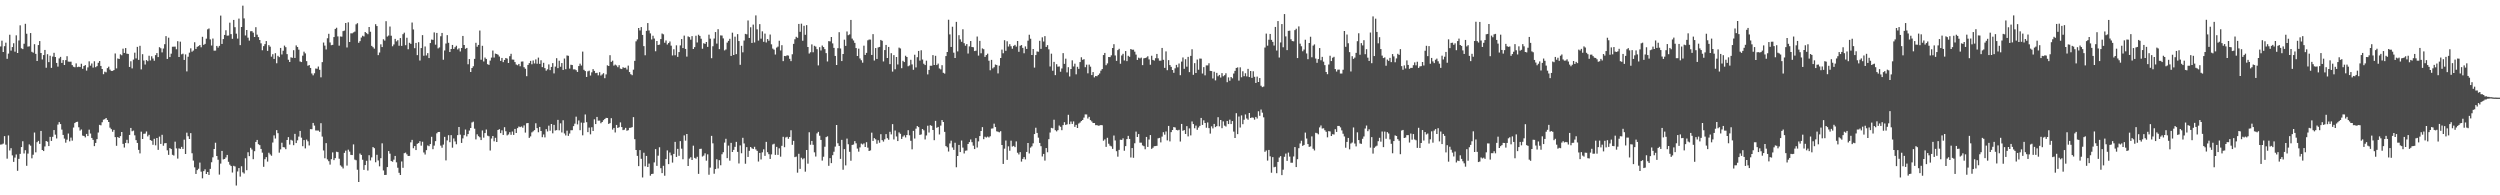 <svg xmlns="http://www.w3.org/2000/svg" width="1920" height="150"><path d="M0 35.694h1v75.346H0zM1 31.231h1v79.685H1zM2 39.949h1v70.326H2zM3 35.500h1v69.074H3zM4 32.790h1v78.337H4zM5 45.145h1v76.712H5zM6 41.180h1v62.846H6zM7 26.681h1v88.882H7zM8 38.866h1v74.947H8zM9 36.127h1v83.203H9zM10 33.224h1v91.111H10zM11 39.706h1v81.338H11zM12 27.152h1v91.473H12zM13 40.727h1v90.466H13zM14 31.080h1v90.905H14zM15 19.478h1v98.687H15zM16 37.113h1v75.845H16zM17 37.759h1v70.745H17zM18 33.579h1v84.265H18zM19 18.285h1v97.083H19zM20 25.928h1v101.383H20zM21 35.811h1v82.134H21zM22 35.598h1v75.323H22zM23 25.417h1v86.456H23zM24 39.793h1v81.816H24zM25 40.462h1v78.362H25zM26 33.968h1v67.841H26zM27 41.352h1v75.629H27zM28 46.861h1v62.368H28zM29 34.607h1v73.602H29zM30 31.524h1v78.976H30zM31 40.723h1v59.827H31zM32 45.687h1v69.493H32zM33 42.309h1v73.734H33zM34 38.349h1v74.135H34zM35 52.043h1v56.227H35zM36 41.650h1v67.184H36zM37 47.736h1v64.435H37zM38 42.826h1v62.295H38zM39 52.105h1v56.108H39zM40 43.417h1v61.640H40zM41 40.533h1v59.351H41zM42 43.764h1v59.637H42zM43 48.347h1v57.992H43zM44 51.134h1v44.543H44zM45 44.856h1v48.940H45zM46 43.659h1v51.608H46zM47 48.315h1v51.221H47zM48 46.152h1v57.479H48zM49 49.905h1v56.552H49zM50 46.200h1v63.354H50zM51 43.185h1v64.094H51zM52 47.308h1v55.261H52zM53 47.408h1v61.157H53zM54 47.342h1v58.335H54zM55 50.029h1v58.028H55zM56 51.260h1v46.710H56zM57 51.677h1v42.844H57zM58 48.683h1v45.028H58zM59 51.560h1v41.954H59zM60 51.224h1v46.502H60zM61 51.526h1v48.752H61zM62 48.940h1v50.480H62zM63 52.844h1v51.315H63zM64 50.688h1v53.771H64zM65 49.951h1v55.573H65zM66 54.211h1v48.637H66zM67 51.775h1v52.734H67zM68 47.108h1v52.462H68zM69 50.409h1v52.164H69zM70 48.763h1v57.182H70zM71 51.917h1v55.488H71zM72 47.070h1v65.151H72zM73 51.599h1v58.173H73zM74 50.789h1v56.076H74zM75 48.253h1v53.547H75zM76 46.841h1v49.056H76zM77 50.654h1v45.598H77zM78 53.014h1v40.892H78zM79 56.998h1v34.902H79zM80 55.023h1v36.507H80zM81 55.531h1v35.094H81zM82 52.302h1v39.821H82zM83 51.221h1v42.480H83zM84 53.462h1v44.579H84zM85 54.467h1v44.733H85zM86 54.494h1v46.694H86zM87 53.801h1v45.914H87zM88 41.064h1v64.252H88zM89 52.538h1v59.420H89zM90 44.891h1v60.331H90zM91 45.323h1v60.647H91zM92 41.723h1v62.821H92zM93 42.451h1v58.921H93zM94 37.365h1v73.130H94zM95 40.672h1v72.620H95zM96 36.930h1v72.842H96zM97 41.210h1v66.177H97zM98 41.444h1v68.562H98zM99 51.416h1v52.208H99zM100 47.067h1v51.185H100zM101 52.540h1v48.273H101zM102 45.779h1v54.522H102zM103 40.462h1v63.474H103zM104 44.838h1v62.787H104zM105 36.003h1v73.755H105zM106 45.996h1v69.113H106zM107 35.170h1v82.665H107zM108 53.307h1v47.793H108zM109 41.640h1v65.110H109zM110 46.463h1v56.273H110zM111 49.583h1v53.002H111zM112 46.106h1v54.863H112zM113 47.008h1v57.765H113zM114 42.819h1v60.690H114zM115 46.452h1v61.137H115zM116 43.215h1v64.936H116zM117 44.934h1v66.293H117zM118 46.630h1v59.983H118zM119 42.323h1v69.305H119zM120 40.739h1v65.220H120zM121 43.806h1v71.304H121zM122 36.234h1v68.676H122zM123 37.093h1v73.432H123zM124 40.247h1v63.258H124zM125 37.262h1v74.682H125zM126 33.964h1v76.048H126zM127 27.766h1v82.116H127zM128 45.277h1v70.173H128zM129 28.926h1v90.003H129zM130 43.803h1v69.912H130zM131 41.222h1v73.274H131zM132 35.900h1v82.993H132zM133 35.847h1v83.620H133zM134 35.788h1v73.022H134zM135 37.825h1v76.160H135zM136 31.636h1v90.170H136zM137 43.783h1v70.177H137zM138 32.023h1v82.299H138zM139 41.716h1v71.086H139zM140 41.196h1v73.160H140zM141 46.037h1v61.249H141zM142 41.780h1v76.472H142zM143 54.849h1v47.017H143zM144 43.575h1v61.095H144zM145 40.466h1v66.300H145zM146 37.102h1v65.147H146zM147 39.672h1v78.046H147zM148 38.811h1v84.556H148zM149 32.485h1v96.048H149zM150 37.589h1v95.975H150zM151 35.964h1v94.704H151zM152 35.406h1v94.203H152zM153 34.536h1v90.358H153zM154 36.282h1v95.570H154zM155 28.249h1v108.733H155zM156 34.447h1v96.959H156zM157 33.712h1v96.336H157zM158 29.686h1v103.924H158zM159 22.506h1v109.593H159zM160 21.870h1v112.470H160zM161 30.235h1v99.474H161zM162 34.946h1v89.685H162zM163 29.585h1v91.262H163zM164 38.914h1v75.510H164zM165 38.850h1v70.752H165zM166 35.271h1v84.531H166zM167 36.582h1v86.089H167zM168 35.248h1v98.847H168zM169 11.987h1v113.640H169zM170 33.730h1v82.169H170zM171 29.984h1v92.439H171zM172 26.811h1v95.293H172zM173 23.266h1v97.668H173zM174 27.388h1v91.626H174zM175 27.303h1v96.980H175zM176 17.393h1v109.071H176zM177 26.216h1v101.315H177zM178 29.789h1v102.724H178zM179 15.319h1v112.022H179zM180 20.892h1v106.936H180zM181 25.882h1v116.631H181zM182 29.629h1v102.068H182zM183 14.289h1v114.766H183zM184 34.650h1v100.955H184zM185 20.728h1v106.950H185zM186 4.365h1v128.002H186zM187 14.152h1v119.119H187zM188 27.244h1v94.311H188zM189 23.019h1v107.700H189zM190 28.910h1v88.049H190zM191 31.171h1v88.724H191zM192 24.014h1v89.520H192zM193 23.893h1v90.965H193zM194 25.090h1v97.172H194zM195 28.427h1v87.717H195zM196 20.892h1v88.117H196zM197 26.621h1v80.830H197zM198 28.493h1v82.269H198zM199 30.702h1v80.752H199zM200 33.270h1v81.127H200zM201 38.587h1v78.674H201zM202 35.454h1v92.635H202zM203 33.909h1v88.360H203zM204 31.515h1v89.154H204zM205 39.088h1v85.014H205zM206 34.669h1v82.649H206zM207 35.847h1v82.736H207zM208 43.531h1v76.073H208zM209 41.624h1v67.859H209zM210 45.277h1v58.733H210zM211 40.871h1v65.543H211zM212 48.608h1v51.336H212zM213 42.872h1v59.418H213zM214 43.861h1v73.370H214zM215 36.818h1v77.895H215zM216 41.853h1v67.790H216zM217 38.985h1v74.030H217zM218 35.019h1v78.168H218zM219 36.271h1v78.310H219zM220 41.590h1v65.929H220zM221 45.861h1v59.447H221zM222 47.612h1v63.430H222zM223 44.023h1v63.332H223zM224 44.376h1v63.629H224zM225 38.532h1v72.981H225zM226 44.506h1v58.328H226zM227 34.859h1v75.034H227zM228 36.115h1v71.651H228zM229 38.127h1v66.790H229zM230 47.207h1v53.357H230zM231 47.676h1v58.040H231zM232 42.764h1v69.493H232zM233 39.684h1v67.877H233zM234 41.002h1v72.984H234zM235 46.953h1v60.244H235zM236 50.482h1v58.067H236zM237 49.979h1v61.716H237zM238 52.190h1v46.983H238zM239 56.415h1v42.865H239zM240 57.854h1v36.555H240zM241 56.287h1v40.182H241zM242 52.620h1v47.594H242zM243 52.782h1v47.470H243zM244 51.105h1v49.127H244zM245 53.593h1v47.637H245zM246 59.409h1v35.209H246zM247 47.736h1v57.163H247zM248 32.689h1v82.855H248zM249 35.028h1v86.545H249zM250 38.004h1v71.924H250zM251 29.382h1v93.056H251zM252 25.971h1v97.829H252zM253 32.607h1v93.796H253zM254 34.712h1v87.554H254zM255 34.433h1v82.606H255zM256 28.466h1v94.535H256zM257 22.231h1v99.202H257zM258 21.293h1v95.254H258zM259 27.960h1v88.854H259zM260 35.078h1v86.817H260zM261 28.029h1v98.973H261zM262 28.178h1v99.831H262zM263 23.911h1v105.496H263zM264 23.486h1v93.933H264zM265 17.665h1v98.053H265zM266 36.438h1v90.759H266zM267 17.173h1v97.771H267zM268 32.263h1v84.192H268zM269 25.575h1v93.388H269zM270 25.612h1v93.478H270zM271 24.889h1v86.023H271zM272 24.264h1v98.296H272zM273 18.668h1v104.404H273zM274 17.834h1v112.537H274zM275 32.879h1v106.906H275zM276 31.615h1v86.323H276zM277 28.812h1v90.191H277zM278 27.468h1v95.183H278zM279 27.983h1v102.461H279zM280 24.580h1v102.196H280zM281 25.461h1v98.028H281zM282 26.264h1v104.686H282zM283 20.714h1v98.504H283zM284 24.376h1v98.872H284zM285 35.223h1v85.666H285zM286 36.232h1v76.714H286zM287 37.397h1v76.398H287zM288 18.601h1v106.041H288zM289 20.025h1v98.859H289zM290 42.355h1v80.885H290zM291 40.345h1v87.380H291zM292 34.030h1v87.465H292zM293 36.161h1v73.897H293zM294 30.135h1v100.772H294zM295 31.181h1v103.198H295zM296 16.290h1v118.011H296zM297 28.065h1v100.241H297zM298 27.276h1v88.731H298zM299 20.398h1v97.604H299zM300 27.436h1v96.249H300zM301 35.511h1v88.689H301zM302 34.167h1v88.465H302zM303 29.837h1v89.919H303zM304 31.771h1v92.878H304zM305 30.869h1v97.952H305zM306 35.122h1v97.570H306zM307 29.242h1v105.162H307zM308 35.220h1v88.763H308zM309 26.264h1v102.594H309zM310 25.106h1v92.530H310zM311 34.703h1v82.482H311zM312 28.990h1v89.550H312zM313 37.832h1v81.965H313zM314 32.863h1v86.840H314zM315 33.680h1v75.648H315zM316 17.313h1v90.088H316zM317 22.627h1v91.232H317zM318 37.033h1v75.158H318zM319 32.973h1v82.297H319zM320 42.323h1v68.124H320zM321 32.398h1v77.479H321zM322 46.490h1v61.933H322zM323 36.921h1v74.957H323zM324 26.990h1v81.839H324zM325 42.810h1v74.258H325zM326 35.678h1v82.997H326zM327 42.597h1v72.727H327zM328 40.821h1v70.871H328zM329 44.579h1v67.683H329zM330 33.083h1v77.575H330zM331 30.345h1v74.702H331zM332 30.618h1v83.949H332zM333 24.870h1v86.929H333zM334 34.307h1v74.103H334zM335 25.317h1v77.083H335zM336 37.186h1v64.167H336zM337 36.424h1v64.888H337zM338 27.869h1v83.956H338zM339 25.303h1v88.168H339zM340 45.879h1v65.197H340zM341 38.736h1v66.353H341zM342 33.430h1v89.745H342zM343 27.003h1v80.846H343zM344 32.888h1v70.940H344zM345 39.940h1v69.276H345zM346 37.633h1v66.154H346zM347 34.495h1v78.912H347zM348 37.578h1v68.765H348zM349 36.227h1v72.416H349zM350 35.138h1v75.666H350zM351 38.008h1v65.769H351zM352 37.136h1v60.413H352zM353 39.530h1v63.883H353zM354 36.889h1v72.899H354zM355 27.596h1v78.676H355zM356 34.566h1v69.280H356zM357 37.466h1v62.009H357zM358 36.829h1v67.941H358zM359 49.340h1v53.606H359zM360 45.348h1v54.916H360zM361 55.305h1v43.000H361zM362 52.226h1v41.814H362zM363 50.901h1v42.549H363zM364 45.211h1v53.588H364zM365 32.893h1v74.176H365zM366 35.914h1v67.262H366zM367 34.497h1v70.120H367zM368 23.447h1v81.965H368zM369 45.875h1v61.704H369zM370 35.200h1v65.002H370zM371 47.225h1v58.495H371zM372 44.183h1v58.001H372zM373 45.273h1v54.215H373zM374 49.297h1v54.888H374zM375 49.793h1v54.854H375zM376 46.529h1v69.090H376zM377 44.222h1v62.196H377zM378 38.821h1v65.611H378zM379 44.206h1v64.346H379zM380 41.180h1v64.636H380zM381 41.496h1v67.559H381zM382 42.048h1v57.795H382zM383 43.428h1v55.795H383zM384 46.770h1v55.499H384zM385 44.474h1v55.623H385zM386 47.726h1v55.893H386zM387 46.044h1v51.659H387zM388 44.547h1v56.266H388zM389 45.014h1v58.974H389zM390 48.399h1v54.858H390zM391 43.179h1v58.328H391zM392 41.341h1v62.185H392zM393 45.744h1v55.268H393zM394 45.836h1v57.813H394zM395 47.688h1v51.327H395zM396 49.571h1v52.581H396zM397 50.118h1v48.273H397zM398 49.088h1v48.067H398zM399 50.878h1v46.783H399zM400 47.321h1v49.809H400zM401 47.218h1v50.903H401zM402 51.597h1v44.689H402zM403 52.776h1v49.045H403zM404 58.539h1v36.129H404zM405 49.850h1v44.625H405zM406 48.498h1v57.372H406zM407 46.742h1v58.024H407zM408 49.342h1v52.318H408zM409 46.424h1v54.442H409zM410 48.734h1v51.199H410zM411 45.623h1v49.026H411zM412 48.972h1v49.436H412zM413 44.250h1v57.337H413zM414 49.056h1v48.418H414zM415 46.262h1v54.353H415zM416 51.542h1v53.810H416zM417 48.209h1v55.074H417zM418 52.341h1v53.181H418zM419 54.272h1v44.897H419zM420 53.238h1v47.715H420zM421 49.471h1v47.038H421zM422 53.867h1v46.550H422zM423 51.407h1v43.838H423zM424 48.502h1v53.902H424zM425 56.385h1v39.519H425zM426 51.173h1v49.065H426zM427 44.707h1v55.211H427zM428 52.332h1v39.709H428zM429 46.623h1v53.474H429zM430 51.258h1v43.485H430zM431 48.413h1v53.311H431zM432 53.691h1v38.651H432zM433 44.943h1v57.557H433zM434 53.126h1v50.915H434zM435 42.583h1v57.793H435zM436 42.867h1v61.480H436zM437 52.686h1v49.857H437zM438 49.725h1v50.322H438zM439 49.986h1v50.008H439zM440 53.293h1v43.591H440zM441 53.245h1v41.746H441zM442 53.931h1v35.671H442zM443 55.236h1v40.295H443zM444 50.750h1v41.785H444zM445 48.919h1v51.052H445zM446 50.354h1v43.783H446zM447 39.654h1v64.277H447zM448 53.629h1v40.695H448zM449 54.595h1v33.309H449zM450 59.081h1v34.756H450zM451 54.808h1v46.683H451zM452 54.250h1v43.746H452zM453 57.994h1v45.177H453zM454 55.531h1v42.217H454zM455 53.080h1v47.514H455zM456 54.424h1v37.225H456zM457 56.181h1v39.100H457zM458 55.886h1v33.934H458zM459 57.850h1v34.836H459zM460 55.465h1v37.143H460zM461 58.006h1v36.651H461zM462 57.131h1v36.541H462zM463 56.223h1v36.115H463zM464 60.049h1v31.329H464zM465 57.129h1v33.389H465zM466 50.171h1v40.450H466zM467 50.697h1v44.504H467zM468 42.389h1v52.201H468zM469 47.504h1v43.284H469zM470 46.593h1v52.945H470zM471 50.391h1v47.884H471zM472 49.601h1v52.114H472zM473 50.258h1v45.708H473zM474 51.620h1v46.658H474zM475 50.082h1v47.617H475zM476 52.707h1v41.277H476zM477 53.059h1v44.536H477zM478 51.670h1v48.283H478zM479 52.105h1v47.500H479zM480 51.958h1v46.220H480zM481 53.384h1v47.031H481zM482 50.370h1v49.635H482zM483 55.348h1v42.867H483zM484 56.994h1v41.123H484zM485 57.767h1v39.848H485zM486 53.529h1v36.440H486zM487 46.765h1v60.143H487zM488 31.744h1v83.466H488zM489 30.240h1v89.470H489zM490 21.487h1v106.126H490zM491 23.392h1v91.921H491zM492 20.792h1v101.163H492zM493 26.823h1v109.495H493zM494 35.408h1v81.908H494zM495 42.464h1v85.263H495zM496 23.692h1v96.046H496zM497 17.718h1v110.532H497zM498 23.380h1v102.276H498zM499 25.655h1v109.234H499zM500 30.334h1v103.310H500zM501 27.441h1v105.995H501zM502 29.585h1v95.153H502zM503 39.393h1v75.142H503zM504 31.503h1v95.879H504zM505 34.547h1v85.023H505zM506 34.250h1v78.831H506zM507 30.022h1v99.147H507zM508 25.770h1v107.185H508zM509 26.358h1v100.983H509zM510 32.815h1v102.139H510zM511 31.087h1v91.058H511zM512 34.225h1v81.271H512zM513 33.051h1v93.008H513zM514 31.847h1v85.288H514zM515 35.092h1v84.229H515zM516 42.604h1v82.276H516zM517 37.820h1v80.383H517zM518 42.462h1v66.483H518zM519 34.831h1v85.684H519zM520 43.652h1v70.672H520zM521 39.972h1v79.669H521zM522 34.886h1v73.480H522zM523 29.981h1v84.210H523zM524 36.893h1v85.446H524zM525 27.347h1v76.620H525zM526 37.576h1v70.477H526zM527 43.451h1v59.445H527zM528 27.933h1v99.557H528zM529 28.528h1v93.267H529zM530 30.457h1v90.319H530zM531 27.768h1v95.119H531zM532 37.642h1v74.222H532zM533 36.209h1v85.046H533zM534 27.452h1v94.423H534zM535 32.629h1v87.804H535zM536 26.658h1v106.895H536zM537 27.587h1v86.810H537zM538 29.759h1v84.444H538zM539 37.408h1v82.807H539zM540 33.241h1v86.236H540zM541 33.687h1v84.084H541zM542 32.263h1v91.109H542zM543 36.010h1v82.521H543zM544 26.617h1v107.577H544zM545 29.672h1v99.044H545zM546 44.696h1v59.658H546zM547 35.532h1v74.567H547zM548 29.572h1v103.841H548zM549 24.648h1v105.217H549zM550 33.469h1v88.838H550zM551 22.410h1v106.991H551zM552 37.715h1v85.323H552zM553 27.171h1v99.758H553zM554 27.294h1v91.171H554zM555 29.469h1v87.442H555zM556 38.702h1v70.832H556zM557 38.001h1v68.591H557zM558 32.698h1v88.742H558zM559 31.361h1v80.470H559zM560 29.780h1v93.636H560zM561 42.934h1v66.799H561zM562 25.101h1v91.651H562zM563 42.258h1v72.865H563zM564 28.157h1v84.611H564zM565 41.592h1v67.374H565zM566 26.200h1v90.413H566zM567 31.551h1v93.997H567zM568 49.743h1v61.919H568zM569 35.179h1v82.553H569zM570 40.166h1v65.655H570zM571 31.114h1v79.090H571zM572 26.008h1v99.744H572zM573 26.383h1v86.591H573zM574 15.697h1v104.823H574zM575 29.157h1v86.678H575zM576 20.920h1v91.976H576zM577 32.954h1v80.965H577zM578 18.874h1v95.549H578zM579 32.595h1v80.168H579zM580 11.806h1v102.958H580zM581 22.533h1v93.311H581zM582 31.183h1v92.885H582zM583 18.526h1v98.925H583zM584 29.672h1v92.814H584zM585 24.046h1v92.949H585zM586 32.110h1v82.553H586zM587 25.802h1v93.883H587zM588 32.611h1v76.339H588zM589 29.947h1v86.922H589zM590 31.281h1v87.122H590zM591 26.534h1v95.528H591zM592 34.028h1v84.563H592zM593 37.340h1v73.604H593zM594 38.141h1v72.224H594zM595 41.888h1v77.046H595zM596 36.566h1v76.227H596zM597 35.793h1v83.164H597zM598 31.265h1v82.642H598zM599 38.775h1v81.541H599zM600 34.703h1v77.273H600zM601 46.928h1v58.111H601zM602 42.934h1v70.100H602zM603 43.094h1v62.501H603zM604 42.435h1v62.638H604zM605 42.682h1v63.940H605zM606 45.138h1v60.068H606zM607 46.939h1v53.117H607zM608 41.677h1v69.530H608zM609 33.694h1v74.501H609zM610 30.135h1v90.546H610zM611 28.283h1v91.988H611zM612 29.034h1v103.560H612zM613 18.379h1v99.758H613zM614 24.419h1v105.267H614zM615 18.166h1v102.974H615zM616 31.274h1v91.111H616zM617 19.833h1v101.713H617zM618 26.715h1v105.146H618zM619 19.295h1v95.927H619zM620 36.104h1v89.580H620zM621 41.135h1v60.427H621zM622 40.121h1v71.013H622zM623 34.092h1v74.149H623zM624 40.162h1v71.040H624zM625 35.200h1v81.791H625zM626 35.765h1v84.444H626zM627 37.809h1v64.659H627zM628 50.203h1v51.064H628zM629 36.257h1v67.969H629zM630 38.773h1v68.719H630zM631 34.978h1v88.348H631zM632 36.131h1v84.219H632zM633 37.729h1v74.943H633zM634 40.826h1v64.483H634zM635 47.221h1v57.504H635zM636 31.604h1v95.739H636zM637 31.819h1v89.639H637zM638 28.425h1v96.844H638zM639 33.348h1v85.870H639zM640 36.768h1v79.761H640zM641 42.941h1v69.669H641zM642 49.931h1v46.081H642zM643 37.040h1v72.990H643zM644 24.724h1v87.332H644zM645 37.209h1v84.817H645zM646 46.905h1v60.493H646zM647 41.460h1v88.884H647zM648 30.448h1v84.100H648zM649 35.220h1v91.784H649zM650 24.161h1v82.269H650zM651 27.022h1v83.755H651zM652 26.408h1v90.191H652zM653 15.314h1v108.112H653zM654 29.622h1v81.681H654zM655 31.098h1v79.905H655zM656 32.929h1v75.453H656zM657 36.916h1v73.171H657zM658 43.002h1v71.127H658zM659 37.402h1v79.099H659zM660 44.916h1v68.289H660zM661 46.266h1v64.007H661zM662 48.148h1v62.796H662zM663 35.097h1v75.043H663zM664 42.165h1v70.734H664zM665 40.611h1v68.575H665zM666 30.956h1v82.430H666zM667 30.370h1v85.616H667zM668 30.439h1v85.052H668zM669 42.183h1v59.699H669zM670 26.196h1v82.036H670zM671 46.479h1v59.601H671zM672 36.919h1v70.093H672zM673 45.250h1v65.154H673zM674 36.415h1v71.320H674zM675 36.042h1v73.592H675zM676 30.693h1v72.368H676zM677 31.355h1v76.284H677zM678 47.230h1v61.528H678zM679 38.454h1v68.564H679zM680 34.513h1v68.500H680zM681 44.531h1v61.592H681zM682 36.024h1v71.267H682zM683 49.235h1v51.974H683zM684 40.835h1v62.398H684zM685 54.968h1v40.356H685zM686 42.329h1v64.778H686zM687 53.172h1v47.074H687zM688 43.758h1v61.052H688zM689 49.496h1v58.827H689zM690 36.568h1v65.101H690zM691 37.218h1v65.527H691zM692 52.352h1v54.350H692zM693 46.683h1v58.205H693zM694 47.642h1v56.284H694zM695 42.799h1v62.794H695zM696 43.760h1v59.928H696zM697 50.890h1v49.107H697zM698 50.265h1v53.654H698zM699 45.916h1v62.233H699zM700 49.441h1v65.236H700zM701 53.613h1v46.909H701zM702 42.055h1v64.327H702zM703 51.780h1v47.024H703zM704 43.925h1v52.892H704zM705 39.098h1v58.527H705zM706 46.527h1v57.115H706zM707 38.608h1v64.600H707zM708 45.747h1v53.329H708zM709 48.972h1v51.148H709zM710 49.953h1v57.179H710zM711 46.584h1v57.463H711zM712 57.131h1v39.441H712zM713 53.705h1v48.093H713zM714 50.487h1v45.660H714zM715 50.503h1v46.108H715zM716 42.329h1v57.486H716zM717 49.901h1v57.795H717zM718 42.856h1v49.960H718zM719 49.988h1v48.186H719zM720 48.864h1v48.637H720zM721 52.599h1v50.661H721zM722 53.279h1v43.204H722zM723 50.098h1v42.114H723zM724 55.898h1v37.811H724zM725 56.513h1v44.742H725zM726 43.050h1v69.118H726zM727 39.940h1v73.217H727zM728 15.175h1v101.216H728zM729 26.436h1v83.766H729zM730 36.026h1v71.997H730zM731 20.526h1v92.741H731zM732 40.455h1v74.654H732zM733 44.561h1v65.053H733zM734 16.809h1v111.655H734zM735 39.455h1v80.347H735zM736 27.036h1v84.263H736zM737 30.231h1v86.565H737zM738 32.080h1v75.854H738zM739 22.469h1v90.882H739zM740 33.156h1v84.689H740zM741 35.115h1v80.628H741zM742 33.854h1v81.688H742zM743 41.093h1v69.516H743zM744 35.614h1v73.521H744zM745 31.480h1v75.620H745zM746 36.083h1v73.148H746zM747 36.308h1v75.577H747zM748 39.196h1v75.288H748zM749 38.896h1v67.197H749zM750 28.065h1v85.258H750zM751 42.725h1v65.881H751zM752 31.405h1v73.116H752zM753 40.901h1v59.697H753zM754 37.161h1v60.496H754zM755 37.791h1v69.115H755zM756 43.675h1v61.340H756zM757 42.293h1v63.311H757zM758 41.212h1v63.718H758zM759 46.621h1v58.930H759zM760 53.945h1v50.716H760zM761 45.992h1v52.769H761zM762 52.535h1v46.072H762zM763 51.624h1v43.357H763zM764 49.546h1v48.063H764zM765 49.974h1v50.885H765zM766 56.383h1v44.808H766zM767 50.434h1v51.210H767zM768 44.527h1v56.259H768zM769 38.084h1v73.281H769zM770 40.929h1v84.956H770zM771 30.856h1v83.340H771zM772 39.001h1v68.912H772zM773 31.709h1v91.081H773zM774 35.754h1v76.609H774zM775 33.939h1v81.848H775zM776 35.541h1v72.517H776zM777 37.452h1v75.082H777zM778 35.241h1v76.778H778zM779 34.463h1v78.522H779zM780 35.765h1v72.842H780zM781 31.471h1v85.810H781zM782 39.796h1v78.836H782zM783 35.165h1v81.663H783zM784 34.628h1v89.470H784zM785 36.765h1v85.291H785zM786 40.885h1v79.745H786zM787 35.621h1v86.819H787zM788 37.573h1v79.127H788zM789 31.238h1v78.573H789zM790 26.665h1v91.198H790zM791 29.771h1v83.588H791zM792 42.245h1v70.152H792zM793 37.642h1v72.455H793zM794 51.913h1v51.075H794zM795 42.279h1v55.845H795zM796 39.530h1v62.551H796zM797 39.741h1v66.005H797zM798 31.348h1v78.406H798zM799 37.518h1v74.741H799zM800 28.670h1v91.484H800zM801 31.899h1v86.332H801zM802 27.738h1v95.579H802zM803 36.044h1v77.673H803zM804 34.650h1v82.267H804zM805 37.907h1v68.996H805zM806 51.059h1v50.727H806zM807 41.203h1v56.996H807zM808 54.302h1v44.254H808zM809 47.504h1v44.428H809zM810 57.703h1v42.286H810zM811 49.283h1v51.633H811zM812 51.185h1v48.763H812zM813 51.025h1v45.403H813zM814 55.112h1v42.279H814zM815 52.558h1v47.433H815zM816 40.789h1v55.289H816zM817 49.075h1v44.792H817zM818 45.037h1v50.917H818zM819 55.621h1v39.880H819zM820 51.613h1v36.550H820zM821 58.717h1v36.671H821zM822 53.009h1v40.345H822zM823 46.349h1v48.855H823zM824 51.054h1v42.160H824zM825 48.885h1v48.571H825zM826 57.067h1v38.848H826zM827 51.283h1v47.042H827zM828 52.915h1v41.952H828zM829 47.683h1v46.406H829zM830 43.991h1v48.972H830zM831 45.950h1v46.193H831zM832 45.486h1v44.829H832zM833 51.615h1v36.227H833zM834 49.683h1v38.244H834zM835 56.310h1v34.724H835zM836 49.594h1v40.166H836zM837 51.196h1v41.043H837zM838 57.664h1v35.623H838zM839 55.344h1v39.098H839zM840 59.457h1v35.001H840zM841 58.360h1v37.777H841zM842 58.557h1v37.548H842zM843 57.557h1v39.017H843zM844 56.431h1v39.954H844zM845 54.272h1v41.730H845zM846 53.041h1v43.158H846zM847 42.274h1v65.785H847zM848 40.652h1v66.396H848zM849 50.086h1v62.732H849zM850 48.688h1v57.150H850zM851 43.781h1v66.621H851zM852 43.902h1v67.966H852zM853 42.478h1v69.960H853zM854 36.884h1v77.454H854zM855 33.936h1v70.180H855zM856 42.599h1v65.300H856zM857 46.761h1v69.365H857zM858 38.500h1v81.841H858zM859 37.454h1v77.644H859zM860 48.944h1v58.356H860zM861 42.579h1v64.865H861zM862 41.343h1v64.886H862zM863 46.422h1v69.333H863zM864 39.205h1v73.038H864zM865 46.973h1v59.823H865zM866 42.851h1v61.482H866zM867 43.604h1v63.098H867zM868 37.610h1v83.308H868zM869 38.196h1v75.538H869zM870 38.141h1v83.031H870zM871 39.690h1v70.356H871zM872 41.954h1v59.116H872zM873 46.035h1v59.173H873zM874 44.296h1v58.678H874zM875 44.863h1v64.696H875zM876 44.254h1v65.298H876zM877 50.024h1v61.658H877zM878 44.781h1v67.477H878zM879 44.522h1v70.093H879zM880 44.147h1v61.013H880zM881 43.208h1v69.656H881zM882 45.621h1v61.526H882zM883 49.711h1v54.025H883zM884 42.822h1v71.512H884zM885 46.019h1v67.458H885zM886 46.520h1v65.769H886zM887 44.696h1v67.506H887zM888 41.444h1v70.516H888zM889 44.808h1v61.443H889zM890 46.616h1v59.255H890zM891 46.612h1v62.757H891zM892 36.829h1v68.079H892zM893 45.950h1v55.573H893zM894 52.123h1v51.318H894zM895 39.468h1v61.521H895zM896 53.938h1v53.895H896zM897 46.181h1v50.555H897zM898 49.967h1v58.624H898zM899 51.345h1v50.121H899zM900 53.741h1v46.111H900zM901 55.918h1v41.659H901zM902 52.480h1v45.406H902zM903 49.816h1v49.965H903zM904 51.709h1v48.443H904zM905 48.775h1v50.912H905zM906 57.742h1v50.954H906zM907 47.294h1v47.878H907zM908 44.158h1v56.291H908zM909 52.824h1v47.092H909zM910 45.451h1v57.442H910zM911 51.210h1v45.655H911zM912 43.691h1v61.057H912zM913 55.405h1v43.185H913zM914 42.890h1v61.107H914zM915 37.848h1v55.453H915zM916 57.470h1v37.820H916zM917 48.493h1v49.999H917zM918 56.062h1v40.377H918zM919 45.744h1v53.959H919zM920 53.533h1v44.387H920zM921 44.952h1v51.732H921zM922 45.046h1v45.527H922zM923 56.449h1v39.516H923zM924 51.540h1v40.862H924zM925 57.854h1v36.591H925zM926 50.242h1v47.871H926zM927 50.233h1v43.831H927zM928 48.605h1v49.796H928zM929 54.428h1v48.184H929zM930 54.554h1v42.451H930zM931 60.267h1v38.347H931zM932 55.067h1v40.121H932zM933 61.739h1v35.907H933zM934 55.966h1v40.903H934zM935 58.582h1v31.439H935zM936 57.525h1v39.507H936zM937 59.528h1v32.625H937zM938 56.190h1v42.284H938zM939 58.557h1v34.655H939zM940 57.738h1v38.731H940zM941 56.257h1v40.901H941zM942 63.119h1v29.739H942zM943 59.420h1v35.884H943zM944 62.022h1v29.906H944zM945 59.148h1v36.143H945zM946 60.180h1v32.783H946zM947 56.447h1v44.602H947zM948 54.449h1v51.558H948zM949 52.155h1v34.799H949zM950 51.787h1v51.237H950zM951 61.890h1v27.583H951zM952 51.702h1v46.225H952zM953 59.356h1v29.272H953zM954 54.730h1v40.643H954zM955 58.516h1v33.456H955zM956 56.259h1v31.636H956zM957 58.697h1v32.284H957zM958 52.883h1v39.063H958zM959 59.209h1v27.562H959zM960 54.536h1v36.088H960zM961 59.827h1v30.331H961zM962 54.712h1v35.685H962zM963 58.971h1v32.918H963zM964 63.702h1v26.113H964zM965 58.811h1v32.247H965zM966 62.991h1v22.467H966zM967 59.978h1v28.967H967zM968 65.847h1v18.262H968zM969 66.918h1v19.629H969zM970 66.444h1v23.643H970zM971 36.507h1v80.058H971zM972 25.784h1v89.779H972zM973 35.088h1v88.261H973zM974 30.535h1v84.638H974zM975 26.077h1v93.963H975zM976 30.613h1v102.052H976zM977 32.176h1v88.522H977zM978 34.971h1v93.482H978zM979 20.682h1v107.433H979zM980 38.821h1v94.189H980zM981 16.171h1v108.218H981zM982 44.179h1v76.788H982zM983 32.593h1v87.330H983zM984 18.503h1v116.009H984zM985 36.287h1v94.036H985zM986 10.808h1v109.607H986zM987 27.960h1v90.026H987zM988 38.525h1v84.998H988zM989 23.730h1v93.466H989zM990 23.573h1v96.703H990zM991 30.151h1v94.853H991zM992 31.522h1v93.441H992zM993 31.734h1v88.406H993zM994 23.119h1v89.809H994zM995 22.083h1v106.226H995zM996 44.586h1v77.701H996zM997 20.290h1v93.533H997zM998 33.561h1v76.620H998zM999 35.522h1v72.553H999zM1000 39.356h1v72.663H1000zM1001 38.036h1v73.251H1001zM1002 30.528h1v71.294H1002zM1003 41.059h1v65.341H1003zM1004 45.463h1v65.197H1004zM1005 33.035h1v79.772H1005zM1006 28.212h1v84.224H1006zM1007 43.989h1v60.780H1007zM1008 35.017h1v79.230H1008zM1009 34.094h1v81.443H1009zM1010 44.966h1v57.042H1010zM1011 48.253h1v54.094H1011zM1012 45.358h1v57.834H1012zM1013 36.900h1v60.944H1013zM1014 46.275h1v50.068H1014zM1015 43.682h1v55.007H1015zM1016 47.374h1v51.121H1016zM1017 50.024h1v50.015H1017zM1018 55.318h1v45.930H1018zM1019 56.962h1v48.493H1019zM1020 49.548h1v51.139H1020zM1021 42.812h1v58.159H1021zM1022 46.889h1v57.582H1022zM1023 44.362h1v58.690H1023zM1024 43.620h1v59.683H1024zM1025 53.055h1v46.168H1025zM1026 54.945h1v46.376H1026zM1027 53.510h1v43.224H1027zM1028 53.439h1v43.270H1028zM1029 56.474h1v41.366H1029zM1030 56.483h1v43.664H1030zM1031 53.538h1v49.159H1031zM1032 23.827h1v80.967H1032zM1033 35.941h1v77.506H1033zM1034 26.495h1v82.533H1034zM1035 33.211h1v72.713H1035zM1036 40.022h1v74.648H1036zM1037 54.884h1v55.346H1037zM1038 43.185h1v66.268H1038zM1039 45.188h1v52.709H1039zM1040 44.231h1v66.003H1040zM1041 40.585h1v71.825H1041zM1042 31.638h1v70.001H1042zM1043 25.562h1v82.031H1043zM1044 42.059h1v68.118H1044zM1045 33.101h1v77.403H1045zM1046 34.891h1v71.732H1046zM1047 30.853h1v73.947H1047zM1048 41.620h1v57.081H1048zM1049 37.786h1v58.614H1049zM1050 44.266h1v56.509H1050zM1051 46.793h1v52.544H1051zM1052 24.960h1v88.422H1052zM1053 48.562h1v56.763H1053zM1054 12.602h1v105.379H1054zM1055 43.060h1v70.473H1055zM1056 14.349h1v98.209H1056zM1057 24.532h1v87.328H1057zM1058 33.254h1v75.176H1058zM1059 28.594h1v77.245H1059zM1060 37.690h1v71.120H1060zM1061 42.680h1v58.331H1061zM1062 44.579h1v68.413H1062zM1063 44.064h1v57.030H1063zM1064 50.468h1v56.083H1064zM1065 45.710h1v55.758H1065zM1066 46.747h1v55.781H1066zM1067 44.449h1v62.627H1067zM1068 47.706h1v62.737H1068zM1069 41.512h1v76.186H1069zM1070 43.323h1v64.991H1070zM1071 47.820h1v56.154H1071zM1072 44.875h1v59.555H1072zM1073 41.302h1v65.538H1073zM1074 42.158h1v65.936H1074zM1075 37.729h1v80.672H1075zM1076 50.814h1v49.409H1076zM1077 53.547h1v46.230H1077zM1078 50.201h1v55.772H1078zM1079 52.604h1v53.046H1079zM1080 46.383h1v57.404H1080zM1081 49.878h1v53.890H1081zM1082 52.817h1v56.635H1082zM1083 52.116h1v50.427H1083zM1084 52.105h1v55.149H1084zM1085 50.077h1v52.876H1085zM1086 47.926h1v59.200H1086zM1087 50.173h1v57.555H1087zM1088 47.436h1v66.126H1088zM1089 52.148h1v45.980H1089zM1090 51.011h1v62.638H1090zM1091 50.793h1v59.017H1091zM1092 47.619h1v52.279H1092zM1093 50.260h1v57.678H1093zM1094 38.979h1v62.462H1094zM1095 35.156h1v68.120H1095zM1096 43.112h1v59.431H1096zM1097 35.408h1v74.835H1097zM1098 48.923h1v58.102H1098zM1099 44.485h1v56.355H1099zM1100 47.179h1v62.370H1100zM1101 48.509h1v51.814H1101zM1102 45.889h1v53.281H1102zM1103 45.023h1v57.864H1103zM1104 47.047h1v51.400H1104zM1105 48.912h1v59.674H1105zM1106 52.128h1v48.878H1106zM1107 42.728h1v67.909H1107zM1108 45.673h1v57.184H1108zM1109 43.549h1v60.775H1109zM1110 39.906h1v77.158H1110zM1111 48.189h1v63.320H1111zM1112 30.215h1v93.922H1112zM1113 36.948h1v75.723H1113zM1114 32.973h1v82.020H1114zM1115 32.760h1v84.430H1115zM1116 34.431h1v85.719H1116zM1117 33.261h1v83.116H1117zM1118 38.578h1v86.176H1118zM1119 31.547h1v91.779H1119zM1120 29.652h1v94.070H1120zM1121 34.584h1v84.723H1121zM1122 35.257h1v86.769H1122zM1123 38.692h1v85.160H1123zM1124 41.409h1v84.020H1124zM1125 30.677h1v97.318H1125zM1126 35.623h1v78.967H1126zM1127 34.737h1v88.683H1127zM1128 42.897h1v70.184H1128zM1129 46.971h1v64.304H1129zM1130 41.318h1v67.188H1130zM1131 43.575h1v57.271H1131zM1132 31.471h1v85.247H1132zM1133 16.688h1v90.417H1133zM1134 31.567h1v85.052H1134zM1135 32.682h1v91.793H1135zM1136 16.869h1v107.199H1136zM1137 31.105h1v89.813H1137zM1138 36.035h1v85.691H1138zM1139 32.856h1v88.236H1139zM1140 30.782h1v91.241H1140zM1141 26.292h1v90.697H1141zM1142 26.038h1v84.084H1142zM1143 18.439h1v91.750H1143zM1144 43.140h1v79.413H1144zM1145 27.365h1v90.289H1145zM1146 28.606h1v89.065H1146zM1147 26.349h1v89.832H1147zM1148 25.987h1v91.788H1148zM1149 30.663h1v79.042H1149zM1150 33.506h1v71.461H1150zM1151 40.338h1v73.311H1151zM1152 26.626h1v85.638H1152zM1153 38.361h1v73.105H1153zM1154 41.169h1v68.562H1154zM1155 38.509h1v71.294H1155zM1156 33.680h1v79.699H1156zM1157 35.518h1v74.240H1157zM1158 36.003h1v70.248H1158zM1159 35.669h1v69.747H1159zM1160 42.863h1v67.960H1160zM1161 41.535h1v63.231H1161zM1162 39.743h1v69.255H1162zM1163 33.893h1v87.630H1163zM1164 38.596h1v64.643H1164zM1165 41.842h1v74.208H1165zM1166 35.568h1v77.396H1166zM1167 38.894h1v70.113H1167zM1168 38.264h1v73.336H1168zM1169 33.897h1v75.023H1169zM1170 35.580h1v70.635H1170zM1171 39.960h1v55.417H1171zM1172 40.249h1v71.235H1172zM1173 36.662h1v75.362H1173zM1174 28.377h1v94.263H1174zM1175 32.922h1v90.562H1175zM1176 39.464h1v74.963H1176zM1177 40.146h1v67.188H1177zM1178 46.042h1v61.361H1178zM1179 48.001h1v63.753H1179zM1180 50.100h1v64.742H1180zM1181 48.949h1v59.699H1181zM1182 47.166h1v64.774H1182zM1183 54.119h1v60.883H1183zM1184 48.273h1v56.417H1184zM1185 44.955h1v65.705H1185zM1186 46.694h1v59.983H1186zM1187 50.368h1v50.828H1187zM1188 54.295h1v45.394H1188zM1189 56.424h1v39.473H1189zM1190 60.031h1v41.091H1190zM1191 56.007h1v44.662H1191zM1192 47.269h1v53.968H1192zM1193 47.775h1v59.878H1193zM1194 43.716h1v62.874H1194zM1195 45.854h1v65.250H1195zM1196 44.355h1v69.800H1196zM1197 46.708h1v66.813H1197zM1198 42.799h1v71.001H1198zM1199 41.817h1v67.715H1199zM1200 45.667h1v62.762H1200zM1201 46.580h1v62.833H1201zM1202 46.497h1v62.492H1202zM1203 45.561h1v63.684H1203zM1204 47.234h1v63.792H1204zM1205 49.638h1v52.432H1205zM1206 50.910h1v60.640H1206zM1207 49.711h1v60.004H1207zM1208 46.836h1v62.782H1208zM1209 49.100h1v58.111H1209zM1210 47.500h1v57.150H1210zM1211 48.505h1v60.885H1211zM1212 38.086h1v78.992H1212zM1213 38.793h1v83.427H1213zM1214 37.523h1v79.324H1214zM1215 40.505h1v78.985H1215zM1216 35.637h1v84.652H1216zM1217 36.520h1v80.738H1217zM1218 40.560h1v76.813H1218zM1219 41.643h1v79.866H1219zM1220 45.156h1v76.566H1220zM1221 41.975h1v75.233H1221zM1222 41.915h1v72.377H1222zM1223 43.085h1v74.995H1223zM1224 44.286h1v73.721H1224zM1225 44.495h1v63.540H1225zM1226 45.509h1v72.512H1226zM1227 47.411h1v65.609H1227zM1228 47.033h1v60.951H1228zM1229 45.206h1v68.019H1229zM1230 46.417h1v64.691H1230zM1231 41.483h1v74.771H1231zM1232 42.684h1v65.465H1232zM1233 39.194h1v74.007H1233zM1234 28.997h1v78.676H1234zM1235 30.945h1v81.834H1235zM1236 42.016h1v68.161H1236zM1237 36.390h1v70.809H1237zM1238 41.718h1v70.383H1238zM1239 36.129h1v76.131H1239zM1240 39.617h1v64.579H1240zM1241 39.919h1v75.037H1241zM1242 39.409h1v73.219H1242zM1243 37.479h1v69.079H1243zM1244 47.010h1v57.598H1244zM1245 47.452h1v57.307H1245zM1246 41.400h1v57.500H1246zM1247 49.054h1v52.487H1247zM1248 42.899h1v68.793H1248zM1249 37.852h1v67.806H1249zM1250 36.944h1v68.719H1250zM1251 38.731h1v82.185H1251zM1252 50.489h1v60.283H1252zM1253 38.512h1v72.448H1253zM1254 45.241h1v80.802H1254zM1255 42.494h1v70.486H1255zM1256 38.715h1v68.500H1256zM1257 41.782h1v67.209H1257zM1258 47.205h1v80.006H1258zM1259 37.917h1v93.400H1259zM1260 33.275h1v90.429H1260zM1261 32.753h1v90.280H1261zM1262 45.998h1v83.057H1262zM1263 41.810h1v86.884H1263zM1264 36.303h1v82.963H1264zM1265 42.286h1v81.590H1265zM1266 44.987h1v80.159H1266zM1267 38.528h1v81.370H1267zM1268 38.104h1v75.135H1268zM1269 35.783h1v80.081H1269zM1270 37.617h1v81.626H1270zM1271 31.057h1v86.311H1271zM1272 36.806h1v85.970H1272zM1273 32.831h1v80.759H1273zM1274 36.633h1v76.112H1274zM1275 38.445h1v75.916H1275zM1276 43.391h1v54.847H1276zM1277 45.252h1v60.258H1277zM1278 43.499h1v57.564H1278zM1279 38.557h1v66.497H1279zM1280 33.838h1v80.770H1280zM1281 41.618h1v70.493H1281zM1282 36.816h1v81.278H1282zM1283 37.811h1v82.668H1283zM1284 30.288h1v89.053H1284zM1285 28.853h1v84.373H1285zM1286 33.595h1v83.265H1286zM1287 44.675h1v65.355H1287zM1288 44.682h1v59.049H1288zM1289 33.765h1v78.280H1289zM1290 46.337h1v56.861H1290zM1291 35.758h1v70.390H1291zM1292 44.943h1v61.006H1292zM1293 34.309h1v81.175H1293zM1294 34.712h1v75.959H1294zM1295 30.608h1v75.780H1295zM1296 25.582h1v83.091H1296zM1297 34.385h1v74.975H1297zM1298 37.855h1v64.227H1298zM1299 40.615h1v63.702H1299zM1300 28.088h1v83.100H1300zM1301 30.755h1v93.510H1301zM1302 38.557h1v66.783H1302zM1303 47.541h1v59.592H1303zM1304 33.552h1v71.356H1304zM1305 37.166h1v71.413H1305zM1306 38.459h1v67.413H1306zM1307 41.265h1v53.183H1307zM1308 44.357h1v55.669H1308zM1309 40.237h1v64.648H1309zM1310 25.896h1v85.929H1310zM1311 30.947h1v83.578H1311zM1312 33.687h1v71.990H1312zM1313 40.711h1v62.606H1313zM1314 29.626h1v79.697H1314zM1315 37.624h1v69.411H1315zM1316 41.226h1v60.880H1316zM1317 52.764h1v46.129H1317zM1318 45.046h1v48.626H1318zM1319 37.939h1v60.580H1319zM1320 54.941h1v42.741H1320zM1321 41.396h1v61.091H1321zM1322 48.772h1v50.661H1322zM1323 42.403h1v54.323H1323zM1324 51.180h1v49.146H1324zM1325 45.872h1v54.467H1325zM1326 48.276h1v56.177H1326zM1327 44.030h1v66.023H1327zM1328 50.368h1v52.107H1328zM1329 42.931h1v54.787H1329zM1330 34.623h1v73.178H1330zM1331 29.617h1v99.827H1331zM1332 21.870h1v105.098H1332zM1333 25.443h1v101.500H1333zM1334 16.122h1v108.868H1334zM1335 26.200h1v94.453H1335zM1336 39.665h1v78.216H1336zM1337 40.590h1v79.136H1337zM1338 39.043h1v76.321H1338zM1339 36.724h1v83.805H1339zM1340 34.385h1v93.075H1340zM1341 22.911h1v99.978H1341zM1342 21.460h1v105.572H1342zM1343 26.454h1v102.612H1343zM1344 31.052h1v89.783H1344zM1345 34.067h1v84.180H1345zM1346 39.743h1v75.666H1346zM1347 36.161h1v73.077H1347zM1348 46.097h1v63.158H1348zM1349 40.155h1v72.860H1349zM1350 40.020h1v76.788H1350zM1351 40.334h1v73.604H1351zM1352 39.963h1v76.206H1352zM1353 38.848h1v80.695H1353zM1354 34.843h1v82.729H1354zM1355 41.808h1v68.777H1355zM1356 45.108h1v69.063H1356zM1357 40.933h1v77.273H1357zM1358 32.325h1v91.615H1358zM1359 35.930h1v84.737H1359zM1360 32.032h1v88.982H1360zM1361 32.000h1v85.117H1361zM1362 35.419h1v77.747H1362zM1363 43.984h1v67.690H1363zM1364 34.708h1v77.264H1364zM1365 40.487h1v73.416H1365zM1366 41.050h1v71.413H1366zM1367 41.890h1v64.126H1367zM1368 46.957h1v53.609H1368zM1369 56.449h1v43.011H1369zM1370 44.126h1v59.653H1370zM1371 36.209h1v81.386H1371zM1372 29.160h1v95.636H1372zM1373 33.657h1v88.962H1373zM1374 35.465h1v85.831H1374zM1375 39.915h1v78.255H1375zM1376 45.946h1v72.453H1376zM1377 28.079h1v90.079H1377zM1378 42.696h1v71.455H1378zM1379 34.840h1v77.458H1379zM1380 31.444h1v82.693H1380zM1381 38.107h1v70.539H1381zM1382 40.107h1v70.200H1382zM1383 44.142h1v64.101H1383zM1384 51.421h1v51.984H1384zM1385 38.411h1v75.645H1385zM1386 34.783h1v75.671H1386zM1387 39.798h1v75.645H1387zM1388 34.010h1v80.132H1388zM1389 45.005h1v71.084H1389zM1390 41.462h1v63.384H1390zM1391 42.201h1v74.776H1391zM1392 49.226h1v59.262H1392zM1393 46.312h1v65.984H1393zM1394 52.251h1v54.824H1394zM1395 49.704h1v51.377H1395zM1396 49.539h1v61.292H1396zM1397 51.048h1v52.185H1397zM1398 53.934h1v44.078H1398zM1399 51.048h1v55.199H1399zM1400 53.659h1v38.619H1400zM1401 47.005h1v59.141H1401zM1402 47.367h1v49.402H1402zM1403 56.971h1v40.665H1403zM1404 50.560h1v48.846H1404zM1405 53.556h1v47.504H1405zM1406 45.461h1v53.497H1406zM1407 48.180h1v52.112H1407zM1408 51.375h1v44.460H1408zM1409 48.830h1v48.299H1409zM1410 44.900h1v63.251H1410zM1411 43.160h1v67.751H1411zM1412 40.011h1v65.449H1412zM1413 41.499h1v64.780H1413zM1414 39.892h1v67.374H1414zM1415 36.296h1v67.484H1415zM1416 40.849h1v60.320H1416zM1417 45.744h1v56.122H1417zM1418 39.548h1v60.988H1418zM1419 47.021h1v62.389H1419zM1420 30.622h1v77.612H1420zM1421 38.850h1v65.421H1421zM1422 29.757h1v80.949H1422zM1423 35.413h1v74.185H1423zM1424 42.293h1v67.694H1424zM1425 39.386h1v63.094H1425zM1426 46.268h1v53.210H1426zM1427 48.692h1v50.768H1427zM1428 45.898h1v52.810H1428zM1429 44.840h1v55.307H1429zM1430 47.021h1v50.281H1430zM1431 42.620h1v60.757H1431zM1432 50.649h1v45.902H1432zM1433 41.302h1v57.230H1433zM1434 48.351h1v57.635H1434zM1435 44.392h1v53.517H1435zM1436 46.667h1v53.284H1436zM1437 49.928h1v44.236H1437zM1438 49.329h1v53.208H1438zM1439 48.912h1v47.882H1439zM1440 51.613h1v46.129H1440zM1441 55.334h1v37.836H1441zM1442 56.511h1v40.144H1442zM1443 53.073h1v41.764H1443zM1444 57.188h1v39.548H1444zM1445 59.164h1v34.671H1445zM1446 55.417h1v45.010H1446zM1447 54.613h1v40.210H1447zM1448 56.486h1v43.833H1448zM1449 53.529h1v43.849H1449zM1450 53.993h1v40.727H1450zM1451 61.420h1v23.918H1451zM1452 57.163h1v40.622H1452zM1453 47.111h1v60.038H1453zM1454 31.805h1v83.416H1454zM1455 30.235h1v89.468H1455zM1456 21.490h1v106.112H1456zM1457 23.383h1v91.940H1457zM1458 20.792h1v101.145H1458zM1459 26.852h1v109.435H1459zM1460 35.417h1v81.882H1460zM1461 42.478h1v85.231H1461zM1462 23.712h1v96.018H1462zM1463 17.718h1v110.511H1463zM1464 23.399h1v102.244H1464zM1465 25.685h1v109.179H1465zM1466 30.347h1v103.271H1466zM1467 27.452h1v105.968H1467zM1468 29.590h1v95.139H1468zM1469 39.418h1v75.103H1469zM1470 31.517h1v95.847H1470zM1471 34.257h1v78.044H1471zM1472 34.371h1v78.694H1472zM1473 25.790h1v103.368H1473zM1474 34.701h1v98.243H1474zM1475 26.353h1v100.980H1475zM1476 32.817h1v102.143H1476zM1477 31.096h1v91.042H1477zM1478 34.222h1v81.285H1478zM1479 33.062h1v92.992H1479zM1480 31.835h1v85.737H1480zM1481 35.104h1v84.210H1481zM1482 42.606h1v82.274H1482zM1483 37.830h1v80.372H1483zM1484 42.464h1v66.495H1484zM1485 34.843h1v85.673H1485zM1486 43.659h1v70.665H1486zM1487 39.963h1v79.671H1487zM1488 34.888h1v73.483H1488zM1489 29.990h1v84.199H1489zM1490 36.900h1v85.432H1490zM1491 27.349h1v76.623H1491zM1492 37.571h1v70.470H1492zM1493 43.458h1v59.443H1493zM1494 27.928h1v99.557H1494zM1495 28.523h1v93.267H1495zM1496 30.464h1v90.324H1496zM1497 27.779h1v95.096H1497zM1498 37.640h1v74.233H1498zM1499 36.218h1v85.043H1499zM1500 27.450h1v94.425H1500zM1501 32.632h1v100.932H1501zM1502 26.658h1v85.410H1502zM1503 27.583h1v86.813H1503zM1504 29.755h1v84.439H1504zM1505 39.608h1v80.601H1505zM1506 33.254h1v86.215H1506zM1507 33.703h1v84.071H1507zM1508 32.259h1v91.125H1508zM1509 36.026h1v82.503H1509zM1510 26.626h1v107.577H1510zM1511 29.688h1v99.026H1511zM1512 44.696h1v59.660H1512zM1513 29.569h1v80.523H1513zM1514 34.053h1v99.358H1514zM1515 24.644h1v105.217H1515zM1516 33.465h1v88.836H1516zM1517 22.410h1v106.991H1517zM1518 38.031h1v85.007H1518zM1519 27.173h1v99.756H1519zM1520 27.287h1v91.184H1520zM1521 41.570h1v75.332H1521zM1522 38.695h1v67.181H1522zM1523 37.992h1v68.591H1523zM1524 32.700h1v88.742H1524zM1525 31.357h1v80.479H1525zM1526 29.782h1v93.636H1526zM1527 42.284h1v67.438H1527zM1528 25.090h1v91.656H1528zM1529 42.265h1v72.849H1529zM1530 28.150h1v84.618H1530zM1531 41.592h1v67.376H1531zM1532 26.200h1v90.399H1532zM1533 31.540h1v94.025H1533zM1534 39.535h1v72.128H1534zM1535 35.175h1v82.553H1535zM1536 40.171h1v65.646H1536zM1537 31.112h1v79.086H1537zM1538 26.015h1v99.738H1538zM1539 26.376h1v86.600H1539zM1540 15.701h1v104.803H1540zM1541 29.155h1v86.687H1541zM1542 20.929h1v91.974H1542zM1543 32.957h1v81.468H1543zM1544 18.874h1v91.649H1544zM1545 32.586h1v80.184H1545zM1546 11.801h1v102.972H1546zM1547 22.543h1v93.308H1547zM1548 31.178h1v92.880H1548zM1549 18.526h1v98.925H1549zM1550 32.233h1v90.244H1550zM1551 24.049h1v92.944H1551zM1552 32.108h1v82.555H1552zM1553 25.811h1v93.878H1553zM1554 32.620h1v76.325H1554zM1555 29.938h1v86.929H1555zM1556 31.284h1v87.117H1556zM1557 26.534h1v95.533H1557zM1558 34.030h1v84.554H1558zM1559 37.319h1v73.620H1559zM1560 38.132h1v72.237H1560zM1561 41.888h1v77.037H1561zM1562 36.559h1v76.220H1562zM1563 35.786h1v83.167H1563zM1564 31.258h1v82.642H1564zM1565 38.782h1v81.537H1565zM1566 34.703h1v77.277H1566zM1567 44.611h1v60.429H1567zM1568 42.922h1v70.107H1568zM1569 43.089h1v62.512H1569zM1570 42.426h1v62.650H1570zM1571 42.684h1v63.952H1571zM1572 45.135h1v60.079H1572zM1573 46.944h1v53.114H1573zM1574 41.691h1v69.514H1574zM1575 32.421h1v75.778H1575zM1576 30.137h1v90.553H1576zM1577 28.274h1v91.999H1577zM1578 29.022h1v103.569H1578zM1579 18.377h1v99.760H1579zM1580 24.417h1v105.281H1580zM1581 18.164h1v102.981H1581zM1582 31.274h1v91.116H1582zM1583 19.842h1v101.701H1583zM1584 26.701h1v105.164H1584zM1585 19.292h1v95.934H1585zM1586 36.111h1v89.561H1586zM1587 41.128h1v60.434H1587zM1588 34.097h1v77.032H1588zM1589 34.303h1v73.938H1589zM1590 40.157h1v71.038H1590zM1591 35.202h1v83.908H1591zM1592 35.774h1v84.428H1592zM1593 37.800h1v64.673H1593zM1594 48.713h1v52.558H1594zM1595 36.248h1v70.905H1595zM1596 38.768h1v68.722H1596zM1597 34.969h1v88.353H1597zM1598 36.131h1v84.231H1598zM1599 37.727h1v74.947H1599zM1600 40.830h1v64.474H1600zM1601 50.214h1v54.510H1601zM1602 31.606h1v95.746H1602zM1603 30.828h1v90.639H1603zM1604 28.423h1v96.854H1604zM1605 33.339h1v85.886H1605zM1606 36.765h1v79.763H1606zM1607 42.934h1v69.678H1607zM1608 49.928h1v51.038H1608zM1609 33.923h1v76.099H1609zM1610 24.735h1v87.328H1610zM1611 37.216h1v84.801H1611zM1612 46.923h1v60.477H1612zM1613 37.665h1v92.667H1613zM1614 30.448h1v84.109H1614zM1615 35.229h1v91.775H1615zM1616 24.161h1v82.265H1616zM1617 27.024h1v83.762H1617zM1618 26.404h1v90.195H1618zM1619 15.303h1v108.135H1619zM1620 29.620h1v81.690H1620zM1621 31.100h1v79.907H1621zM1622 32.922h1v75.467H1622zM1623 44.112h1v65.968H1623zM1624 43.018h1v71.116H1624zM1625 37.397h1v79.106H1625zM1626 44.920h1v68.278H1626zM1627 46.278h1v63.998H1627zM1628 48.150h1v62.787H1628zM1629 35.099h1v75.039H1629zM1630 41.103h1v71.803H1630zM1631 30.954h1v78.227H1631zM1632 39.425h1v73.965H1632zM1633 30.368h1v85.618H1633zM1634 30.448h1v85.048H1634zM1635 42.185h1v59.704H1635zM1636 26.202h1v82.040H1636zM1637 46.477h1v59.612H1637zM1638 36.921h1v70.084H1638zM1639 45.248h1v65.149H1639zM1640 36.424h1v61.224H1640zM1641 36.037h1v73.599H1641zM1642 30.686h1v72.368H1642zM1643 31.339h1v76.295H1643zM1644 45.058h1v63.698H1644zM1645 38.466h1v68.550H1645zM1646 34.518h1v68.497H1646zM1647 44.538h1v61.592H1647zM1648 36.010h1v71.272H1648zM1649 49.230h1v51.988H1649zM1650 40.833h1v62.402H1650zM1651 52.061h1v43.270H1651zM1652 42.332h1v64.780H1652zM1653 53.174h1v51.631H1653zM1654 43.769h1v54.751H1654zM1655 49.509h1v58.813H1655zM1656 36.571h1v65.101H1656zM1657 37.221h1v65.533H1657zM1658 46.685h1v60.013H1658zM1659 46.731h1v58.157H1659zM1660 47.649h1v56.275H1660zM1661 42.805h1v62.791H1661zM1662 43.751h1v59.944H1662zM1663 50.890h1v49.118H1663zM1664 50.267h1v53.652H1664zM1665 45.916h1v62.219H1665zM1666 49.448h1v65.231H1666zM1667 53.613h1v46.905H1667zM1668 42.039h1v64.346H1668zM1669 51.780h1v47.026H1669zM1670 43.927h1v52.901H1670zM1671 39.098h1v58.523H1671zM1672 46.529h1v57.115H1672zM1673 38.612h1v64.595H1673zM1674 45.758h1v53.320H1674zM1675 48.974h1v51.139H1675zM1676 49.947h1v57.193H1676zM1677 46.582h1v57.461H1677zM1678 53.716h1v40.405H1678zM1679 54.009h1v47.795H1679zM1680 50.484h1v45.662H1680zM1681 50.507h1v46.106H1681zM1682 42.336h1v57.477H1682zM1683 49.915h1v57.777H1683zM1684 42.860h1v55.307H1684zM1685 48.862h1v45.513H1685zM1686 52.061h1v45.438H1686zM1687 52.592h1v50.658H1687zM1688 53.286h1v43.206H1688zM1689 50.084h1v42.133H1689zM1690 55.895h1v37.809H1690zM1691 56.504h1v46.303H1691zM1692 43.062h1v69.118H1692zM1693 39.942h1v73.228H1693zM1694 15.186h1v101.196H1694zM1695 26.427h1v83.766H1695zM1696 36.012h1v72.006H1696zM1697 20.528h1v92.736H1697zM1698 40.457h1v74.657H1698zM1699 40.945h1v68.669H1699zM1700 16.795h1v111.665H1700zM1701 39.459h1v80.344H1701zM1702 27.038h1v84.261H1702zM1703 32.753h1v84.052H1703zM1704 32.076h1v75.858H1704zM1705 22.474h1v90.878H1705zM1706 33.151h1v84.675H1706zM1707 35.113h1v80.633H1707zM1708 33.861h1v81.676H1708zM1709 35.619h1v74.989H1709zM1710 44.522h1v64.618H1710zM1711 31.469h1v77.756H1711zM1712 36.088h1v70.761H1712zM1713 36.298h1v75.588H1713zM1714 39.194h1v75.300H1714zM1715 38.896h1v67.204H1715zM1716 28.070h1v85.240H1716zM1717 42.730h1v65.872H1717zM1718 31.409h1v73.116H1718zM1719 37.175h1v63.419H1719zM1720 58.383h1v42.533H1720zM1721 37.786h1v69.113H1721zM1722 43.682h1v61.338H1722zM1723 42.293h1v63.300H1723zM1724 41.210h1v63.721H1724zM1725 48.104h1v57.433H1725zM1726 45.985h1v58.672H1726zM1727 47.578h1v51.178H1727zM1728 52.540h1v46.078H1728zM1729 51.622h1v43.362H1729zM1730 49.548h1v48.058H1730zM1731 49.969h1v50.894H1731zM1732 59.864h1v41.331H1732zM1733 50.434h1v51.203H1733zM1734 44.527h1v56.259H1734zM1735 38.091h1v73.277H1735zM1736 40.926h1v84.963H1736zM1737 30.869h1v80.470H1737zM1738 39.004h1v68.919H1738zM1739 31.698h1v91.090H1739zM1740 35.744h1v76.614H1740zM1741 33.948h1v81.837H1741zM1742 35.538h1v72.514H1742zM1743 37.461h1v75.069H1743zM1744 35.243h1v76.781H1744zM1745 34.463h1v78.527H1745zM1746 35.758h1v72.853H1746zM1747 31.469h1v85.806H1747zM1748 39.793h1v78.852H1748zM1749 35.165h1v81.672H1749zM1750 34.625h1v89.472H1750zM1751 36.768h1v85.297H1751zM1752 40.881h1v79.749H1752zM1753 35.625h1v86.822H1753zM1754 37.576h1v79.115H1754zM1755 26.662h1v83.141H1755zM1756 33.021h1v84.844H1756zM1757 29.766h1v83.585H1757zM1758 42.247h1v62.290H1758zM1759 37.635h1v72.464H1759zM1760 52.888h1v50.111H1760zM1761 42.277h1v56.799H1761zM1762 39.537h1v62.549H1762zM1763 45.461h1v60.278H1763zM1764 31.341h1v78.419H1764zM1765 37.518h1v76.398H1765zM1766 28.674h1v91.498H1766zM1767 31.908h1v86.316H1767zM1768 27.736h1v95.590H1768zM1769 34.641h1v79.070H1769zM1770 40.050h1v76.877H1770zM1771 37.903h1v67.467H1771zM1772 51.059h1v50.718H1772zM1773 41.201h1v57.012H1773zM1774 54.302h1v44.254H1774zM1775 47.514h1v44.973H1775zM1776 49.285h1v50.711H1776zM1777 50.951h1v49.958H1777zM1778 51.185h1v48.770H1778zM1779 51.025h1v45.401H1779zM1780 55.602h1v41.787H1780zM1781 50.780h1v49.207H1781zM1782 40.780h1v55.298H1782zM1783 49.077h1v44.785H1783zM1784 45.035h1v50.917H1784zM1785 55.616h1v39.887H1785zM1786 51.604h1v36.568H1786zM1787 58.724h1v36.651H1787zM1788 53.011h1v40.334H1788zM1789 46.342h1v48.859H1789zM1790 53.730h1v39.491H1790zM1791 48.898h1v48.553H1791zM1792 57.069h1v38.848H1792zM1793 51.295h1v47.033H1793zM1794 52.917h1v41.954H1794zM1795 47.672h1v46.232H1795zM1796 43.993h1v48.967H1796zM1797 45.955h1v46.188H1797zM1798 45.479h1v44.829H1798zM1799 51.615h1v36.218H1799zM1800 49.688h1v38.230H1800zM1801 56.307h1v34.733H1801zM1802 49.594h1v40.169H1802zM1803 51.183h1v41.052H1803zM1804 57.664h1v35.621H1804zM1805 55.339h1v39.107H1805zM1806 59.447h1v35.010H1806zM1807 58.340h1v37.800H1807zM1808 58.555h1v37.560H1808zM1809 57.559h1v39.022H1809zM1810 54.275h1v42.107H1810zM1811 58.500h1v37.493H1811zM1812 48.713h1v47.493H1812zM1813 42.272h1v65.785H1813zM1814 40.649h1v66.399H1814zM1815 50.084h1v62.743H1815zM1816 48.692h1v61.713H1816zM1817 43.771h1v65.410H1817zM1818 43.900h1v67.971H1818zM1819 42.483h1v69.955H1819zM1820 36.877h1v77.474H1820zM1821 33.936h1v70.189H1821zM1822 42.595h1v65.305H1822zM1823 46.767h1v69.376H1823zM1824 38.505h1v81.848H1824zM1825 37.445h1v77.655H1825zM1826 48.940h1v58.516H1826zM1827 42.572h1v62.183H1827zM1828 41.352h1v64.883H1828zM1829 46.424h1v69.326H1829zM1830 39.212h1v73.034H1830zM1831 46.971h1v59.823H1831zM1832 42.856h1v61.473H1832zM1833 43.607h1v63.098H1833zM1834 37.610h1v83.311H1834zM1835 38.191h1v75.545H1835zM1836 38.136h1v83.043H1836zM1837 39.684h1v64.677H1837zM1838 41.952h1v60.180H1838zM1839 46.030h1v59.175H1839zM1840 44.300h1v58.678H1840zM1841 44.865h1v64.696H1841zM1842 44.252h1v65.300H1842zM1843 47.282h1v64.391H1843zM1844 44.776h1v67.472H1844zM1845 44.520h1v70.090H1845zM1846 44.151h1v61.013H1846zM1847 43.206h1v69.665H1847zM1848 45.623h1v61.507H1848zM1849 42.819h1v60.910H1849zM1850 47.834h1v66.497H1850zM1851 46.012h1v67.474H1851zM1852 46.520h1v65.771H1852zM1853 44.701h1v67.490H1853zM1854 41.446h1v70.509H1854zM1855 44.817h1v61.434H1855zM1856 46.616h1v59.255H1856zM1857 46.607h1v62.757H1857zM1858 36.829h1v68.085H1858zM1859 45.953h1v55.570H1859zM1860 52.116h1v51.329H1860zM1861 39.455h1v61.539H1861zM1862 48.521h1v59.324H1862zM1863 46.181h1v50.565H1863zM1864 49.979h1v58.614H1864zM1865 51.350h1v50.109H1865zM1866 53.748h1v46.099H1866zM1867 55.923h1v41.647H1867zM1868 52.480h1v45.410H1868zM1869 49.814h1v49.974H1869zM1870 51.723h1v48.429H1870zM1871 48.777h1v50.903H1871zM1872 57.747h1v50.945H1872zM1873 47.305h1v47.875H1873zM1874 44.172h1v56.268H1874zM1875 52.835h1v43.568H1875zM1876 45.461h1v57.436H1876zM1877 51.208h1v45.660H1877zM1878 43.691h1v61.057H1878zM1879 55.412h1v43.172H1879zM1880 42.892h1v61.105H1880zM1881 37.846h1v57.440H1881zM1882 57.468h1v36.360H1882zM1883 48.498h1v49.992H1883zM1884 56.062h1v40.382H1884zM1885 45.749h1v53.947H1885zM1886 53.531h1v44.387H1886zM1887 44.946h1v51.746H1887zM1888 45.051h1v50.915H1888zM1889 56.445h1v38.292H1889zM1890 51.542h1v42.911H1890zM1891 57.857h1v33.323H1891zM1892 50.233h1v47.880H1892zM1893 51.894h1v42.169H1893zM1894 48.633h1v49.365H1894zM1895 58.340h1v40.128H1895zM1896 59.663h1v29.315H1896zM1897 65.334h1v25.587H1897zM1898 63.144h1v23.859H1898zM1899 68.186h1v16.216H1899zM1900 66.573h1v17.379H1900zM1901 69.514h1v11.167H1901zM1902 69.479h1v12.341H1902zM1903 71.189h1v7.942H1903zM1904 70.656h1v9.595H1904zM1905 72.320h1v6.054H1905zM1906 72.402h1v5.402H1906zM1907 72.940h1v4.360H1907zM1908 74.043h1v2.447H1908zM1909 73.913h1v2.412H1909zM1910 74.361h1v1.488H1910zM1911 74.398h1v1.371H1911zM1912 74.638h1v1.000H1912zM1913 74.666h1v1.000H1913zM1914 74.817h1v1.000H1914zM1915 74.936h1v1.000H1915zM1916 74.924h1v1.000H1916zM1917 74.979h1v1.000H1917zM1918 74.984h1v1.000H1918zM1919 74.986h1v1.000H1919z" fill="#4a4a4a"/></svg>